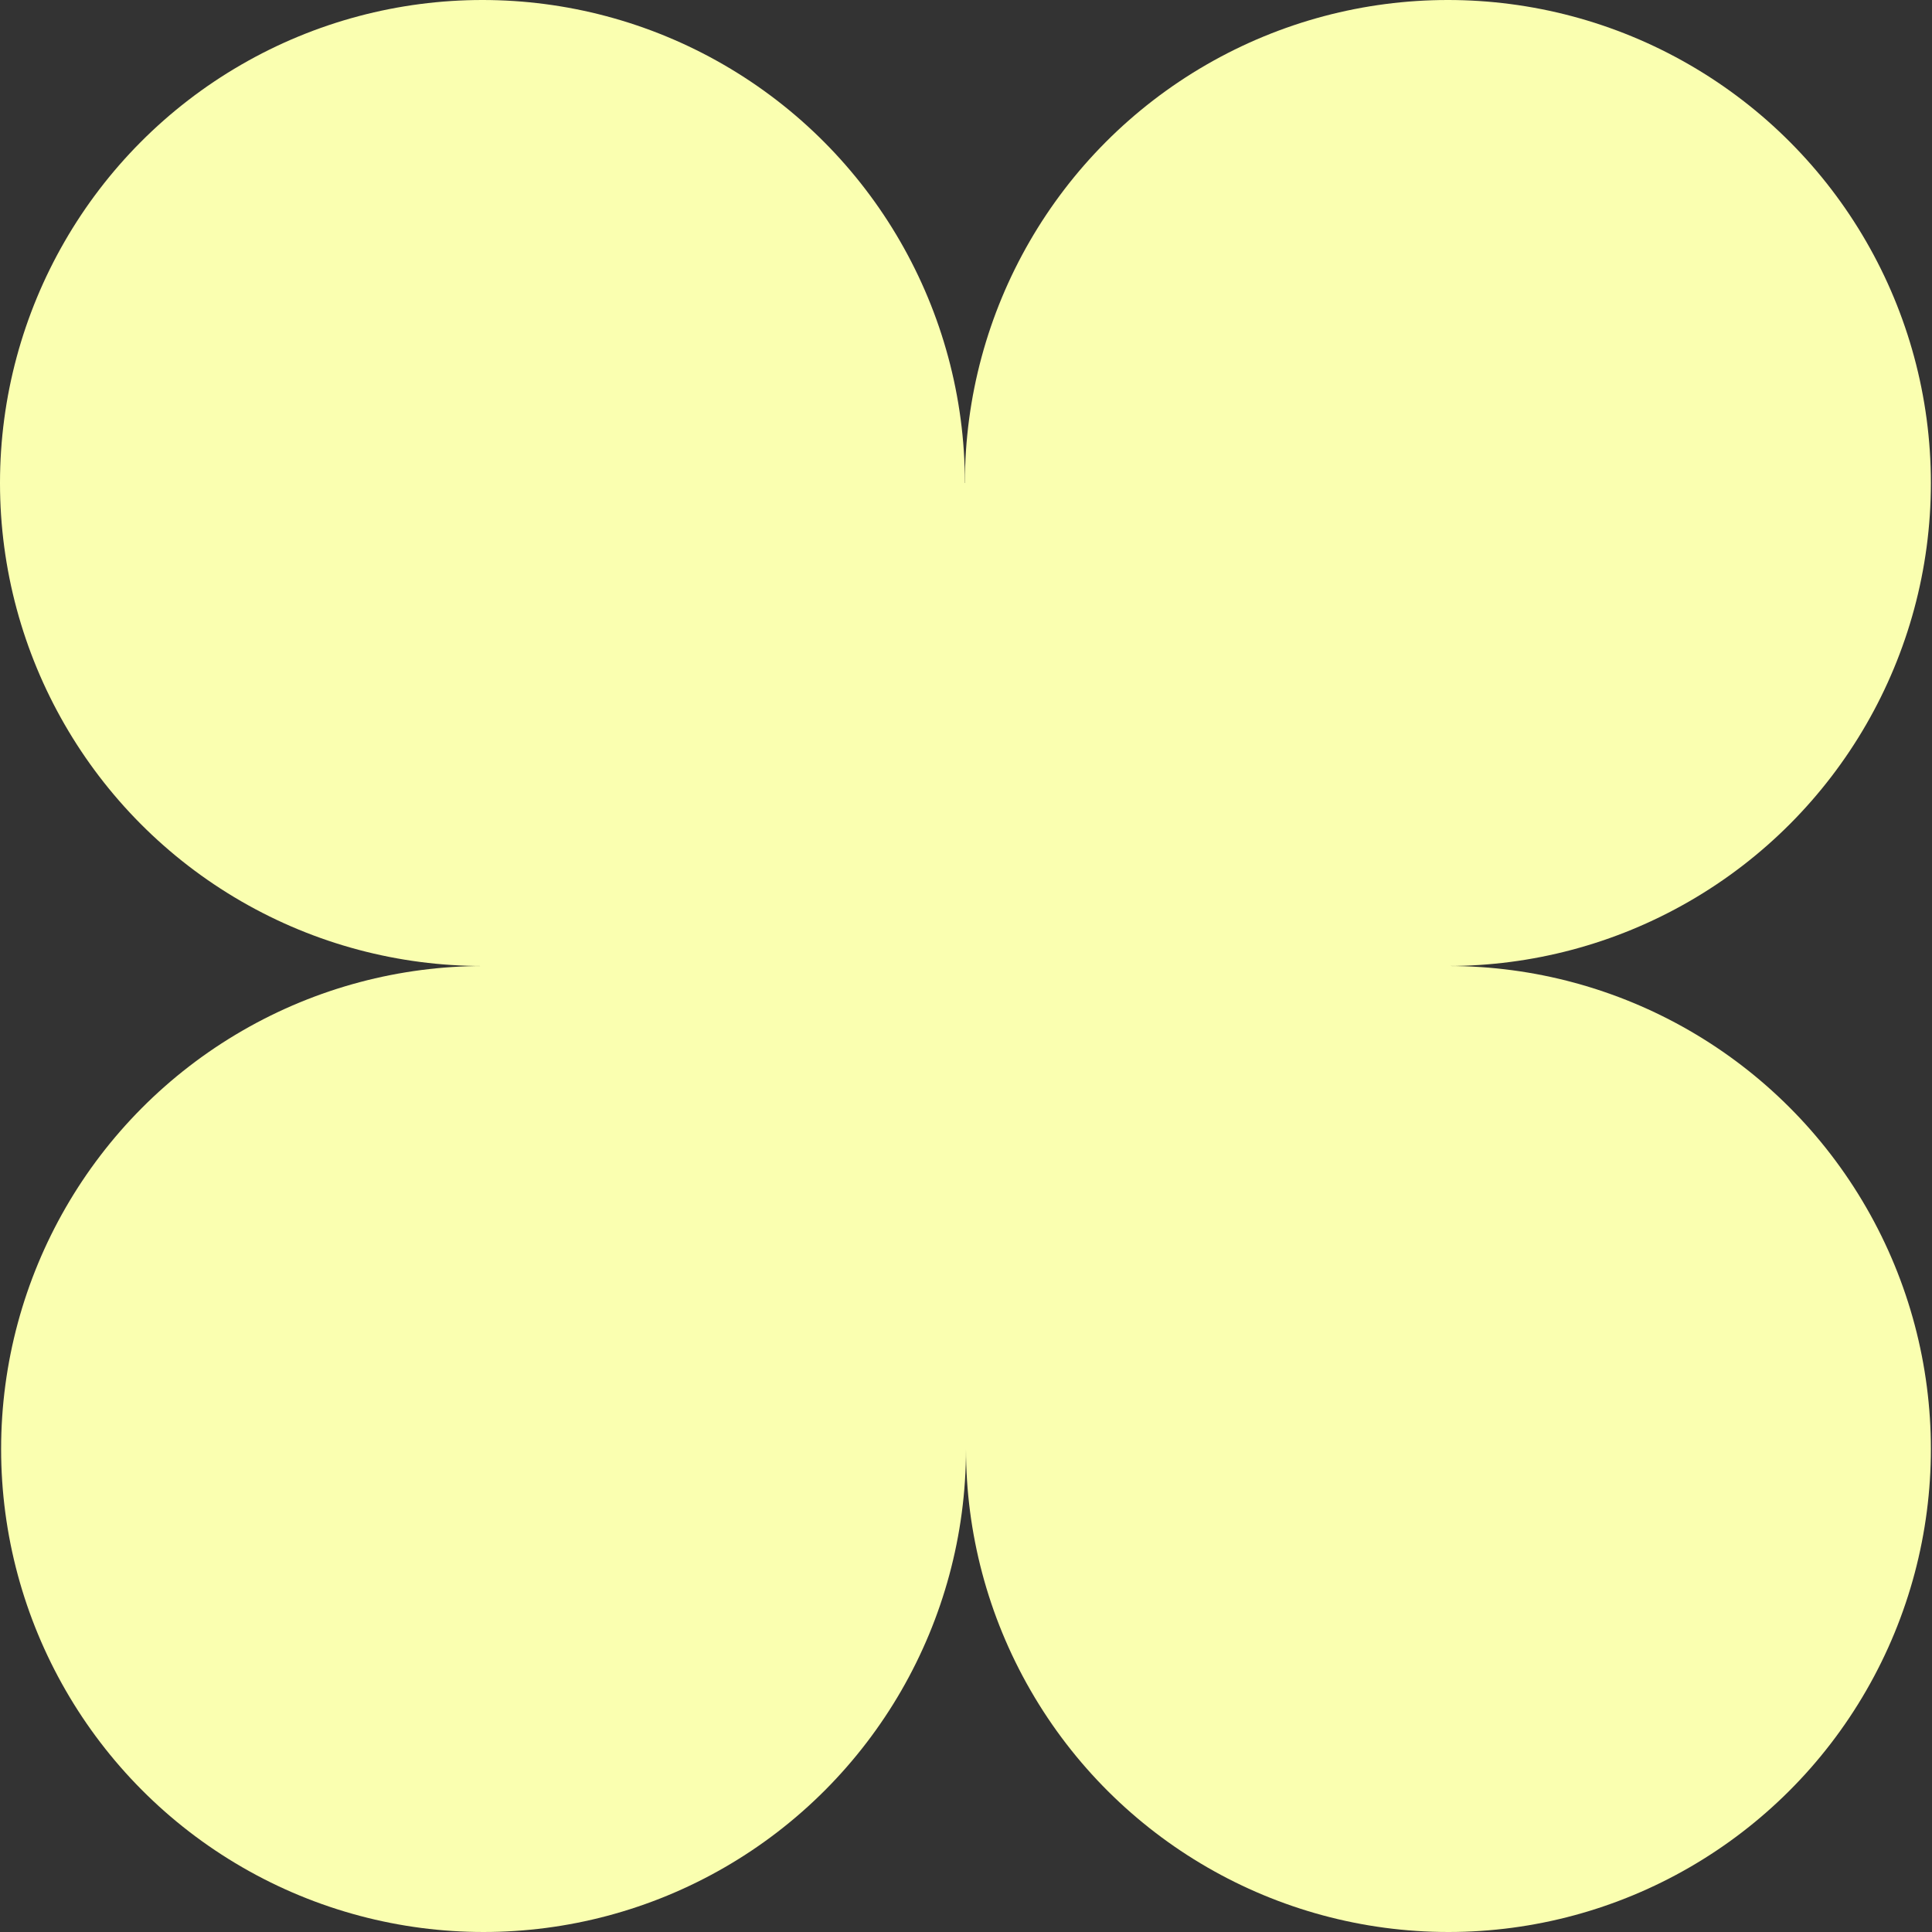<?xml version="1.0" encoding="UTF-8"?> <svg xmlns="http://www.w3.org/2000/svg" width="1200" height="1200" viewBox="0 0 1200 1200" fill="none"><rect x="0" y="0" width="1200" height="1200" fill="#333333" stroke="none"/><ellipse cx="300.346" cy="900" rx="299.654" ry="300" transform="rotate(-180 300.346 900)" fill="#FAFFB0"></ellipse><ellipse cx="299.653" cy="300" rx="299.654" ry="300" transform="rotate(-180 299.653 300)" fill="#FAFFB0"></ellipse><circle cx="899.307" cy="300" r="300" transform="rotate(-180 899.307 300)" fill="#FAFFB0"></circle><ellipse cx="899.653" cy="900" rx="300" ry="299.654" transform="rotate(90 899.653 900)" fill="#FAFFB0"></ellipse><rect x="899.307" y="900" width="599.307" height="600" transform="rotate(-180 899.307 900)" fill="#FAFFB0"></rect></svg> 